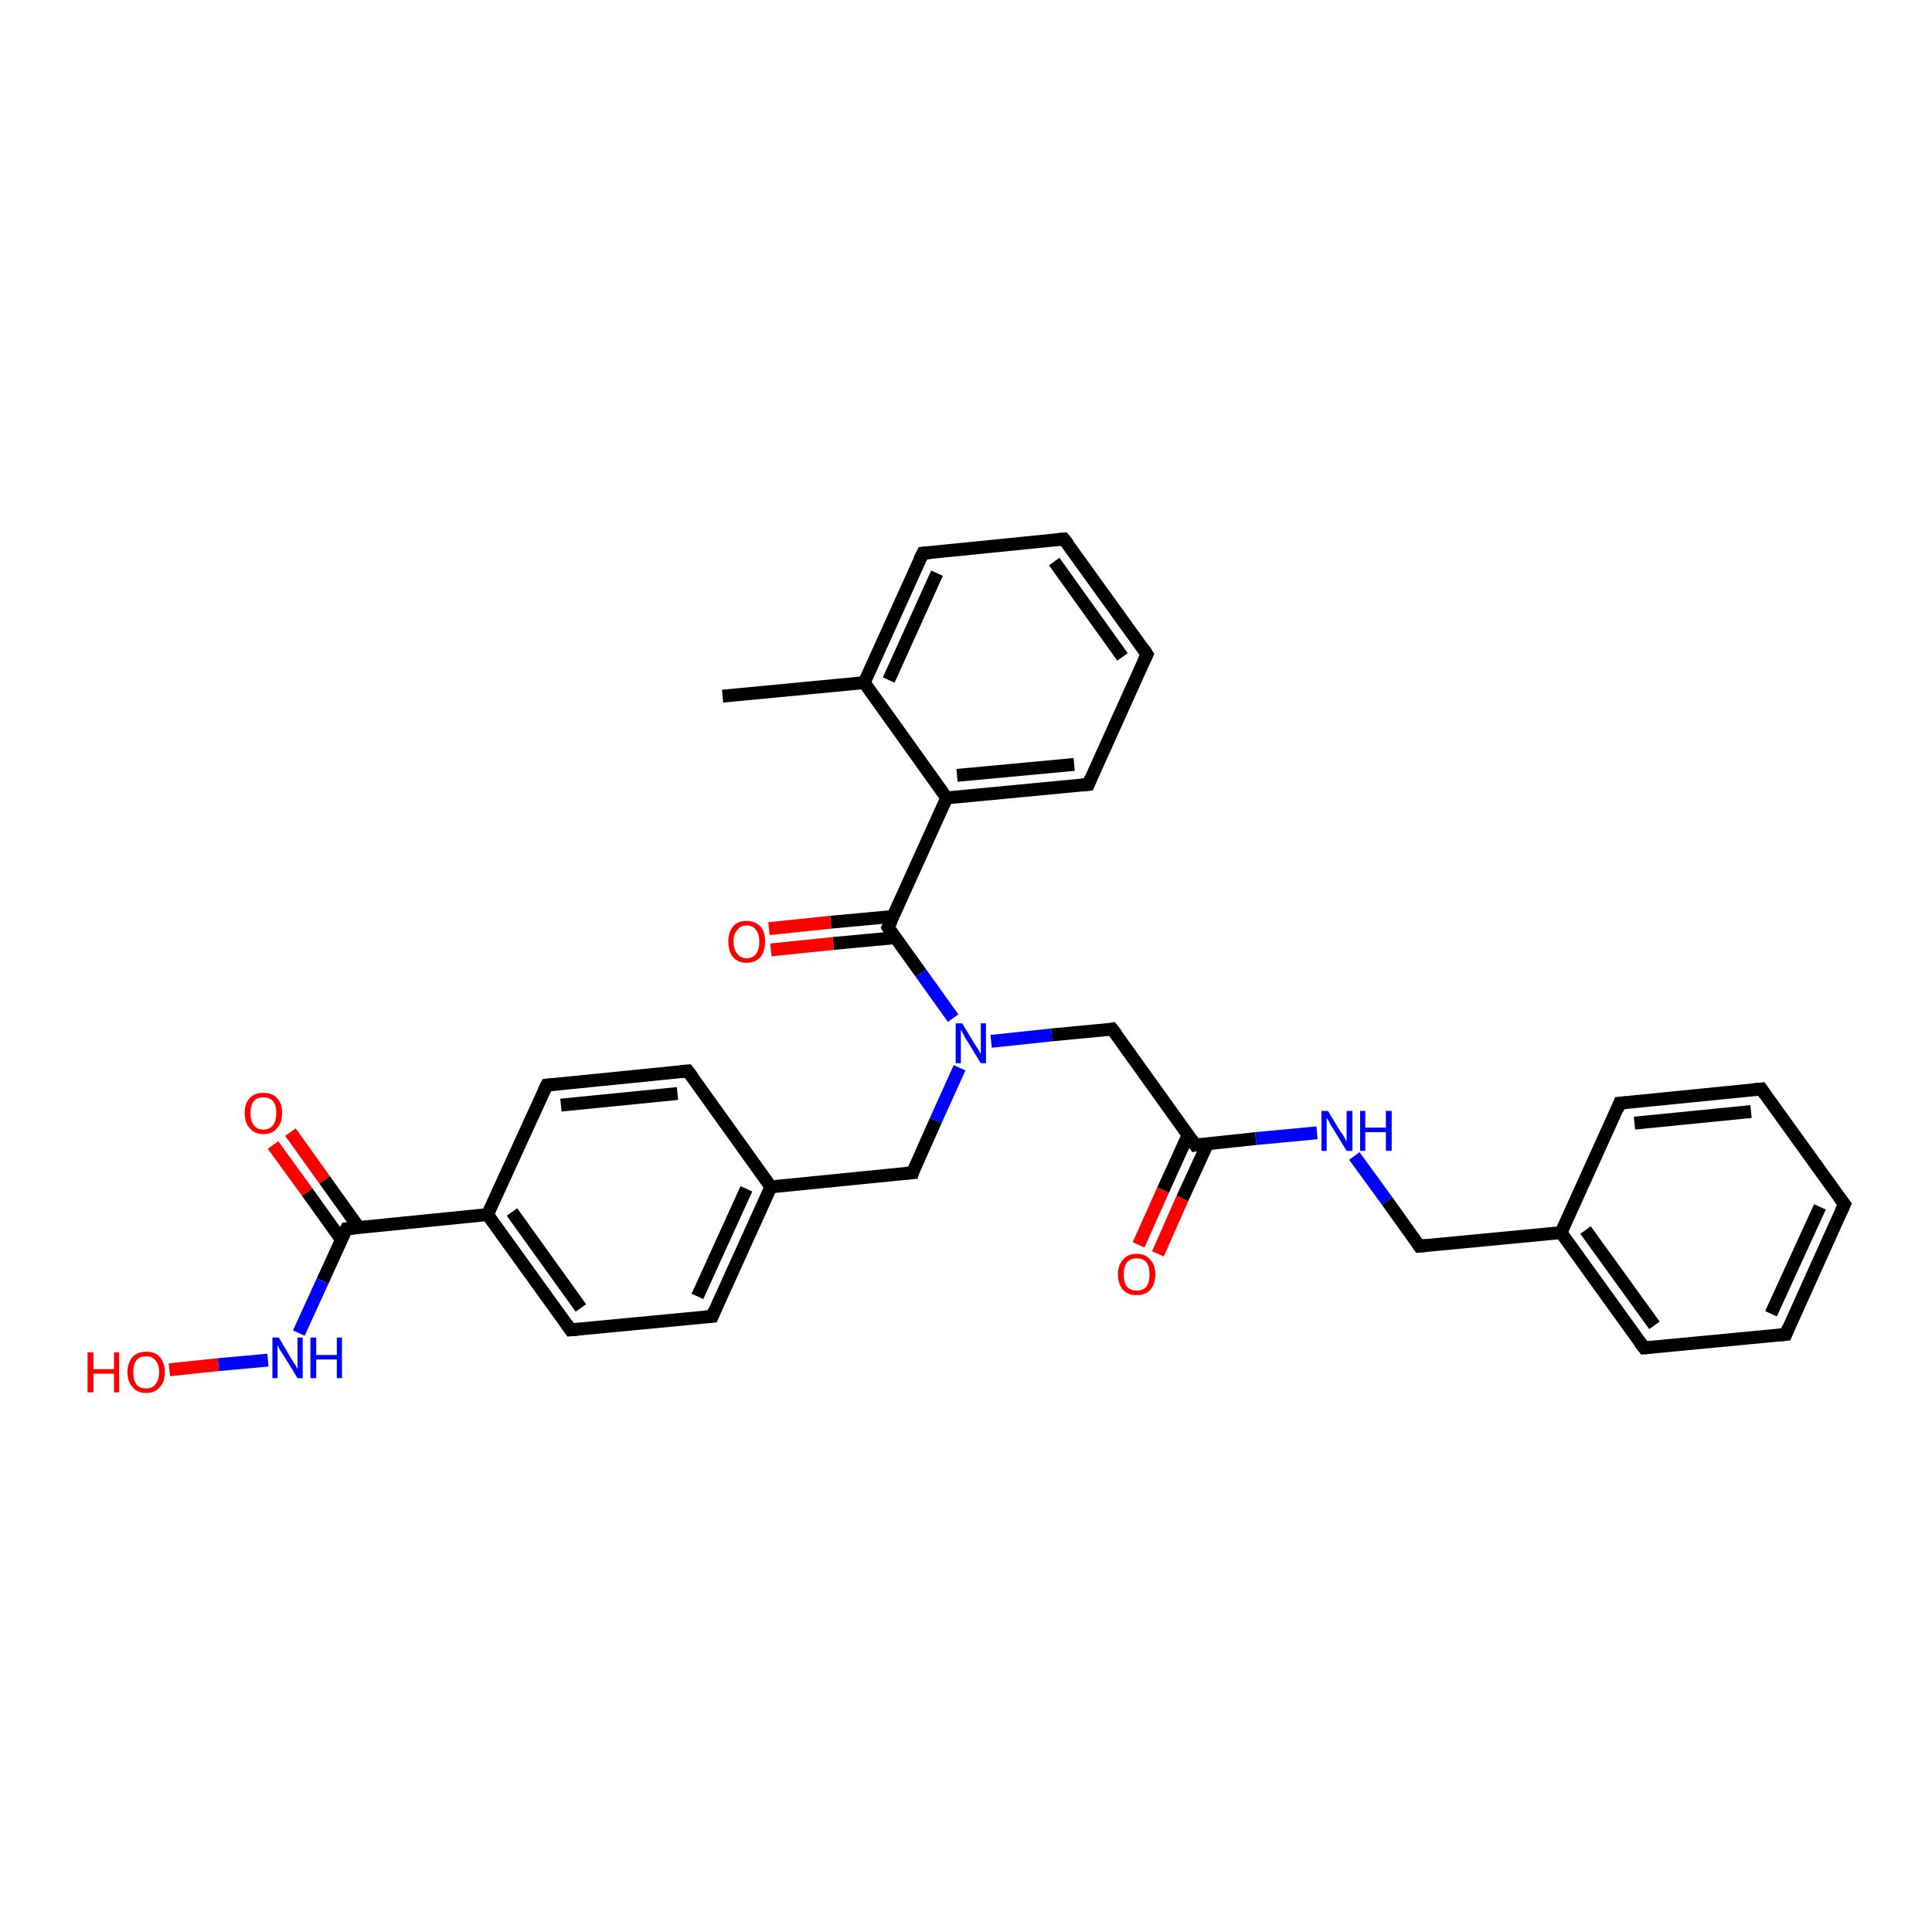<?xml version='1.0' encoding='iso-8859-1'?>
<svg version='1.1' baseProfile='full'
              xmlns='http://www.w3.org/2000/svg'
                      xmlns:rdkit='http://www.rdkit.org/xml'
                      xmlns:xlink='http://www.w3.org/1999/xlink'
                  xml:space='preserve'
width='300px' height='300px' viewBox='0 0 300 300'>
<!-- END OF HEADER -->
<rect style='opacity:1.0;fill:#FFFFFF;stroke:none' width='300.0' height='300.0' x='0.0' y='0.0'> </rect>
<path class='bond-0 atom-0 atom-1' d='M 112.2,108.1 L 134.2,106.0' style='fill:none;fill-rule:evenodd;stroke:#000000;stroke-width:2.0px;stroke-linecap:butt;stroke-linejoin:miter;stroke-opacity:1' />
<path class='bond-1 atom-1 atom-2' d='M 134.2,106.0 L 143.3,85.9' style='fill:none;fill-rule:evenodd;stroke:#000000;stroke-width:2.0px;stroke-linecap:butt;stroke-linejoin:miter;stroke-opacity:1' />
<path class='bond-1 atom-1 atom-2' d='M 138.0,105.6 L 145.5,89.0' style='fill:none;fill-rule:evenodd;stroke:#000000;stroke-width:2.0px;stroke-linecap:butt;stroke-linejoin:miter;stroke-opacity:1' />
<path class='bond-2 atom-2 atom-3' d='M 143.3,85.9 L 165.2,83.7' style='fill:none;fill-rule:evenodd;stroke:#000000;stroke-width:2.0px;stroke-linecap:butt;stroke-linejoin:miter;stroke-opacity:1' />
<path class='bond-3 atom-3 atom-4' d='M 165.2,83.7 L 178.1,101.6' style='fill:none;fill-rule:evenodd;stroke:#000000;stroke-width:2.0px;stroke-linecap:butt;stroke-linejoin:miter;stroke-opacity:1' />
<path class='bond-3 atom-3 atom-4' d='M 163.7,87.2 L 174.3,102.0' style='fill:none;fill-rule:evenodd;stroke:#000000;stroke-width:2.0px;stroke-linecap:butt;stroke-linejoin:miter;stroke-opacity:1' />
<path class='bond-4 atom-4 atom-5' d='M 178.1,101.6 L 169.0,121.8' style='fill:none;fill-rule:evenodd;stroke:#000000;stroke-width:2.0px;stroke-linecap:butt;stroke-linejoin:miter;stroke-opacity:1' />
<path class='bond-5 atom-5 atom-6' d='M 169.0,121.8 L 147.0,123.9' style='fill:none;fill-rule:evenodd;stroke:#000000;stroke-width:2.0px;stroke-linecap:butt;stroke-linejoin:miter;stroke-opacity:1' />
<path class='bond-5 atom-5 atom-6' d='M 166.8,118.7 L 148.6,120.4' style='fill:none;fill-rule:evenodd;stroke:#000000;stroke-width:2.0px;stroke-linecap:butt;stroke-linejoin:miter;stroke-opacity:1' />
<path class='bond-6 atom-6 atom-7' d='M 147.0,123.9 L 137.9,144.0' style='fill:none;fill-rule:evenodd;stroke:#000000;stroke-width:2.0px;stroke-linecap:butt;stroke-linejoin:miter;stroke-opacity:1' />
<path class='bond-7 atom-7 atom-8' d='M 138.7,142.3 L 129.0,143.2' style='fill:none;fill-rule:evenodd;stroke:#000000;stroke-width:2.0px;stroke-linecap:butt;stroke-linejoin:miter;stroke-opacity:1' />
<path class='bond-7 atom-7 atom-8' d='M 129.0,143.2 L 119.4,144.2' style='fill:none;fill-rule:evenodd;stroke:#FF0000;stroke-width:2.0px;stroke-linecap:butt;stroke-linejoin:miter;stroke-opacity:1' />
<path class='bond-7 atom-7 atom-8' d='M 139.0,145.6 L 129.4,146.5' style='fill:none;fill-rule:evenodd;stroke:#000000;stroke-width:2.0px;stroke-linecap:butt;stroke-linejoin:miter;stroke-opacity:1' />
<path class='bond-7 atom-7 atom-8' d='M 129.4,146.5 L 119.7,147.5' style='fill:none;fill-rule:evenodd;stroke:#FF0000;stroke-width:2.0px;stroke-linecap:butt;stroke-linejoin:miter;stroke-opacity:1' />
<path class='bond-8 atom-7 atom-9' d='M 137.9,144.0 L 143.0,151.1' style='fill:none;fill-rule:evenodd;stroke:#000000;stroke-width:2.0px;stroke-linecap:butt;stroke-linejoin:miter;stroke-opacity:1' />
<path class='bond-8 atom-7 atom-9' d='M 143.0,151.1 L 148.0,158.1' style='fill:none;fill-rule:evenodd;stroke:#0000FF;stroke-width:2.0px;stroke-linecap:butt;stroke-linejoin:miter;stroke-opacity:1' />
<path class='bond-9 atom-9 atom-10' d='M 153.9,161.7 L 163.3,160.7' style='fill:none;fill-rule:evenodd;stroke:#0000FF;stroke-width:2.0px;stroke-linecap:butt;stroke-linejoin:miter;stroke-opacity:1' />
<path class='bond-9 atom-9 atom-10' d='M 163.3,160.7 L 172.7,159.8' style='fill:none;fill-rule:evenodd;stroke:#000000;stroke-width:2.0px;stroke-linecap:butt;stroke-linejoin:miter;stroke-opacity:1' />
<path class='bond-10 atom-10 atom-11' d='M 172.7,159.8 L 185.6,177.8' style='fill:none;fill-rule:evenodd;stroke:#000000;stroke-width:2.0px;stroke-linecap:butt;stroke-linejoin:miter;stroke-opacity:1' />
<path class='bond-11 atom-11 atom-12' d='M 184.5,176.2 L 180.6,184.8' style='fill:none;fill-rule:evenodd;stroke:#000000;stroke-width:2.0px;stroke-linecap:butt;stroke-linejoin:miter;stroke-opacity:1' />
<path class='bond-11 atom-11 atom-12' d='M 180.6,184.8 L 176.8,193.3' style='fill:none;fill-rule:evenodd;stroke:#FF0000;stroke-width:2.0px;stroke-linecap:butt;stroke-linejoin:miter;stroke-opacity:1' />
<path class='bond-11 atom-11 atom-12' d='M 187.5,177.6 L 183.6,186.1' style='fill:none;fill-rule:evenodd;stroke:#000000;stroke-width:2.0px;stroke-linecap:butt;stroke-linejoin:miter;stroke-opacity:1' />
<path class='bond-11 atom-11 atom-12' d='M 183.6,186.1 L 179.8,194.7' style='fill:none;fill-rule:evenodd;stroke:#FF0000;stroke-width:2.0px;stroke-linecap:butt;stroke-linejoin:miter;stroke-opacity:1' />
<path class='bond-12 atom-11 atom-13' d='M 185.6,177.8 L 195.0,176.8' style='fill:none;fill-rule:evenodd;stroke:#000000;stroke-width:2.0px;stroke-linecap:butt;stroke-linejoin:miter;stroke-opacity:1' />
<path class='bond-12 atom-11 atom-13' d='M 195.0,176.8 L 204.5,175.9' style='fill:none;fill-rule:evenodd;stroke:#0000FF;stroke-width:2.0px;stroke-linecap:butt;stroke-linejoin:miter;stroke-opacity:1' />
<path class='bond-13 atom-13 atom-14' d='M 210.3,179.5 L 215.4,186.5' style='fill:none;fill-rule:evenodd;stroke:#0000FF;stroke-width:2.0px;stroke-linecap:butt;stroke-linejoin:miter;stroke-opacity:1' />
<path class='bond-13 atom-13 atom-14' d='M 215.4,186.5 L 220.4,193.5' style='fill:none;fill-rule:evenodd;stroke:#000000;stroke-width:2.0px;stroke-linecap:butt;stroke-linejoin:miter;stroke-opacity:1' />
<path class='bond-14 atom-14 atom-15' d='M 220.4,193.5 L 242.4,191.4' style='fill:none;fill-rule:evenodd;stroke:#000000;stroke-width:2.0px;stroke-linecap:butt;stroke-linejoin:miter;stroke-opacity:1' />
<path class='bond-15 atom-15 atom-16' d='M 242.4,191.4 L 255.3,209.3' style='fill:none;fill-rule:evenodd;stroke:#000000;stroke-width:2.0px;stroke-linecap:butt;stroke-linejoin:miter;stroke-opacity:1' />
<path class='bond-15 atom-15 atom-16' d='M 246.2,191.0 L 256.9,205.8' style='fill:none;fill-rule:evenodd;stroke:#000000;stroke-width:2.0px;stroke-linecap:butt;stroke-linejoin:miter;stroke-opacity:1' />
<path class='bond-16 atom-16 atom-17' d='M 255.3,209.3 L 277.3,207.2' style='fill:none;fill-rule:evenodd;stroke:#000000;stroke-width:2.0px;stroke-linecap:butt;stroke-linejoin:miter;stroke-opacity:1' />
<path class='bond-17 atom-17 atom-18' d='M 277.3,207.2 L 286.4,187.0' style='fill:none;fill-rule:evenodd;stroke:#000000;stroke-width:2.0px;stroke-linecap:butt;stroke-linejoin:miter;stroke-opacity:1' />
<path class='bond-17 atom-17 atom-18' d='M 275.0,204.0 L 282.6,187.4' style='fill:none;fill-rule:evenodd;stroke:#000000;stroke-width:2.0px;stroke-linecap:butt;stroke-linejoin:miter;stroke-opacity:1' />
<path class='bond-18 atom-18 atom-19' d='M 286.4,187.0 L 273.5,169.1' style='fill:none;fill-rule:evenodd;stroke:#000000;stroke-width:2.0px;stroke-linecap:butt;stroke-linejoin:miter;stroke-opacity:1' />
<path class='bond-19 atom-19 atom-20' d='M 273.5,169.1 L 251.5,171.3' style='fill:none;fill-rule:evenodd;stroke:#000000;stroke-width:2.0px;stroke-linecap:butt;stroke-linejoin:miter;stroke-opacity:1' />
<path class='bond-19 atom-19 atom-20' d='M 271.9,172.6 L 253.8,174.4' style='fill:none;fill-rule:evenodd;stroke:#000000;stroke-width:2.0px;stroke-linecap:butt;stroke-linejoin:miter;stroke-opacity:1' />
<path class='bond-20 atom-9 atom-21' d='M 149.0,165.8 L 145.3,174.0' style='fill:none;fill-rule:evenodd;stroke:#0000FF;stroke-width:2.0px;stroke-linecap:butt;stroke-linejoin:miter;stroke-opacity:1' />
<path class='bond-20 atom-9 atom-21' d='M 145.3,174.0 L 141.7,182.1' style='fill:none;fill-rule:evenodd;stroke:#000000;stroke-width:2.0px;stroke-linecap:butt;stroke-linejoin:miter;stroke-opacity:1' />
<path class='bond-21 atom-21 atom-22' d='M 141.7,182.1 L 119.7,184.3' style='fill:none;fill-rule:evenodd;stroke:#000000;stroke-width:2.0px;stroke-linecap:butt;stroke-linejoin:miter;stroke-opacity:1' />
<path class='bond-22 atom-22 atom-23' d='M 119.7,184.3 L 110.6,204.4' style='fill:none;fill-rule:evenodd;stroke:#000000;stroke-width:2.0px;stroke-linecap:butt;stroke-linejoin:miter;stroke-opacity:1' />
<path class='bond-22 atom-22 atom-23' d='M 115.9,184.6 L 108.3,201.3' style='fill:none;fill-rule:evenodd;stroke:#000000;stroke-width:2.0px;stroke-linecap:butt;stroke-linejoin:miter;stroke-opacity:1' />
<path class='bond-23 atom-23 atom-24' d='M 110.6,204.4 L 88.6,206.5' style='fill:none;fill-rule:evenodd;stroke:#000000;stroke-width:2.0px;stroke-linecap:butt;stroke-linejoin:miter;stroke-opacity:1' />
<path class='bond-24 atom-24 atom-25' d='M 88.6,206.5 L 75.7,188.6' style='fill:none;fill-rule:evenodd;stroke:#000000;stroke-width:2.0px;stroke-linecap:butt;stroke-linejoin:miter;stroke-opacity:1' />
<path class='bond-24 atom-24 atom-25' d='M 90.2,203.1 L 79.5,188.2' style='fill:none;fill-rule:evenodd;stroke:#000000;stroke-width:2.0px;stroke-linecap:butt;stroke-linejoin:miter;stroke-opacity:1' />
<path class='bond-25 atom-25 atom-26' d='M 75.7,188.6 L 84.9,168.5' style='fill:none;fill-rule:evenodd;stroke:#000000;stroke-width:2.0px;stroke-linecap:butt;stroke-linejoin:miter;stroke-opacity:1' />
<path class='bond-26 atom-26 atom-27' d='M 84.9,168.5 L 106.8,166.3' style='fill:none;fill-rule:evenodd;stroke:#000000;stroke-width:2.0px;stroke-linecap:butt;stroke-linejoin:miter;stroke-opacity:1' />
<path class='bond-26 atom-26 atom-27' d='M 87.1,171.6 L 105.2,169.8' style='fill:none;fill-rule:evenodd;stroke:#000000;stroke-width:2.0px;stroke-linecap:butt;stroke-linejoin:miter;stroke-opacity:1' />
<path class='bond-27 atom-25 atom-28' d='M 75.7,188.6 L 53.8,190.8' style='fill:none;fill-rule:evenodd;stroke:#000000;stroke-width:2.0px;stroke-linecap:butt;stroke-linejoin:miter;stroke-opacity:1' />
<path class='bond-28 atom-28 atom-29' d='M 55.7,190.6 L 50.4,183.2' style='fill:none;fill-rule:evenodd;stroke:#000000;stroke-width:2.0px;stroke-linecap:butt;stroke-linejoin:miter;stroke-opacity:1' />
<path class='bond-28 atom-28 atom-29' d='M 50.4,183.2 L 45.1,175.8' style='fill:none;fill-rule:evenodd;stroke:#FF0000;stroke-width:2.0px;stroke-linecap:butt;stroke-linejoin:miter;stroke-opacity:1' />
<path class='bond-28 atom-28 atom-29' d='M 53.0,192.5 L 47.7,185.1' style='fill:none;fill-rule:evenodd;stroke:#000000;stroke-width:2.0px;stroke-linecap:butt;stroke-linejoin:miter;stroke-opacity:1' />
<path class='bond-28 atom-28 atom-29' d='M 47.7,185.1 L 42.4,177.8' style='fill:none;fill-rule:evenodd;stroke:#FF0000;stroke-width:2.0px;stroke-linecap:butt;stroke-linejoin:miter;stroke-opacity:1' />
<path class='bond-29 atom-28 atom-30' d='M 53.8,190.8 L 50.1,198.9' style='fill:none;fill-rule:evenodd;stroke:#000000;stroke-width:2.0px;stroke-linecap:butt;stroke-linejoin:miter;stroke-opacity:1' />
<path class='bond-29 atom-28 atom-30' d='M 50.1,198.9 L 46.4,207.0' style='fill:none;fill-rule:evenodd;stroke:#0000FF;stroke-width:2.0px;stroke-linecap:butt;stroke-linejoin:miter;stroke-opacity:1' />
<path class='bond-30 atom-30 atom-31' d='M 41.6,211.2 L 33.9,211.9' style='fill:none;fill-rule:evenodd;stroke:#0000FF;stroke-width:2.0px;stroke-linecap:butt;stroke-linejoin:miter;stroke-opacity:1' />
<path class='bond-30 atom-30 atom-31' d='M 33.9,211.9 L 26.3,212.7' style='fill:none;fill-rule:evenodd;stroke:#FF0000;stroke-width:2.0px;stroke-linecap:butt;stroke-linejoin:miter;stroke-opacity:1' />
<path class='bond-31 atom-6 atom-1' d='M 147.0,123.9 L 134.2,106.0' style='fill:none;fill-rule:evenodd;stroke:#000000;stroke-width:2.0px;stroke-linecap:butt;stroke-linejoin:miter;stroke-opacity:1' />
<path class='bond-32 atom-20 atom-15' d='M 251.5,171.3 L 242.4,191.4' style='fill:none;fill-rule:evenodd;stroke:#000000;stroke-width:2.0px;stroke-linecap:butt;stroke-linejoin:miter;stroke-opacity:1' />
<path class='bond-33 atom-27 atom-22' d='M 106.8,166.3 L 119.7,184.3' style='fill:none;fill-rule:evenodd;stroke:#000000;stroke-width:2.0px;stroke-linecap:butt;stroke-linejoin:miter;stroke-opacity:1' />
<path d='M 142.8,86.9 L 143.3,85.9 L 144.4,85.8' style='fill:none;stroke:#000000;stroke-width:2.0px;stroke-linecap:butt;stroke-linejoin:miter;stroke-opacity:1;' />
<path d='M 164.1,83.8 L 165.2,83.7 L 165.9,84.6' style='fill:none;stroke:#000000;stroke-width:2.0px;stroke-linecap:butt;stroke-linejoin:miter;stroke-opacity:1;' />
<path d='M 177.5,100.7 L 178.1,101.6 L 177.6,102.7' style='fill:none;stroke:#000000;stroke-width:2.0px;stroke-linecap:butt;stroke-linejoin:miter;stroke-opacity:1;' />
<path d='M 169.4,120.8 L 169.0,121.8 L 167.9,121.9' style='fill:none;stroke:#000000;stroke-width:2.0px;stroke-linecap:butt;stroke-linejoin:miter;stroke-opacity:1;' />
<path d='M 138.4,143.0 L 137.9,144.0 L 138.2,144.4' style='fill:none;stroke:#000000;stroke-width:2.0px;stroke-linecap:butt;stroke-linejoin:miter;stroke-opacity:1;' />
<path d='M 172.3,159.9 L 172.7,159.8 L 173.4,160.7' style='fill:none;stroke:#000000;stroke-width:2.0px;stroke-linecap:butt;stroke-linejoin:miter;stroke-opacity:1;' />
<path d='M 185.0,176.9 L 185.6,177.8 L 186.1,177.7' style='fill:none;stroke:#000000;stroke-width:2.0px;stroke-linecap:butt;stroke-linejoin:miter;stroke-opacity:1;' />
<path d='M 220.2,193.2 L 220.4,193.5 L 221.5,193.4' style='fill:none;stroke:#000000;stroke-width:2.0px;stroke-linecap:butt;stroke-linejoin:miter;stroke-opacity:1;' />
<path d='M 254.6,208.4 L 255.3,209.3 L 256.4,209.2' style='fill:none;stroke:#000000;stroke-width:2.0px;stroke-linecap:butt;stroke-linejoin:miter;stroke-opacity:1;' />
<path d='M 276.2,207.3 L 277.3,207.2 L 277.7,206.2' style='fill:none;stroke:#000000;stroke-width:2.0px;stroke-linecap:butt;stroke-linejoin:miter;stroke-opacity:1;' />
<path d='M 285.9,188.1 L 286.4,187.0 L 285.7,186.1' style='fill:none;stroke:#000000;stroke-width:2.0px;stroke-linecap:butt;stroke-linejoin:miter;stroke-opacity:1;' />
<path d='M 274.1,170.0 L 273.5,169.1 L 272.4,169.2' style='fill:none;stroke:#000000;stroke-width:2.0px;stroke-linecap:butt;stroke-linejoin:miter;stroke-opacity:1;' />
<path d='M 252.6,171.2 L 251.5,171.3 L 251.1,172.3' style='fill:none;stroke:#000000;stroke-width:2.0px;stroke-linecap:butt;stroke-linejoin:miter;stroke-opacity:1;' />
<path d='M 141.8,181.7 L 141.7,182.1 L 140.6,182.2' style='fill:none;stroke:#000000;stroke-width:2.0px;stroke-linecap:butt;stroke-linejoin:miter;stroke-opacity:1;' />
<path d='M 111.0,203.4 L 110.6,204.4 L 109.5,204.5' style='fill:none;stroke:#000000;stroke-width:2.0px;stroke-linecap:butt;stroke-linejoin:miter;stroke-opacity:1;' />
<path d='M 89.7,206.4 L 88.6,206.5 L 88.0,205.6' style='fill:none;stroke:#000000;stroke-width:2.0px;stroke-linecap:butt;stroke-linejoin:miter;stroke-opacity:1;' />
<path d='M 84.4,169.5 L 84.9,168.5 L 85.9,168.4' style='fill:none;stroke:#000000;stroke-width:2.0px;stroke-linecap:butt;stroke-linejoin:miter;stroke-opacity:1;' />
<path d='M 105.7,166.4 L 106.8,166.3 L 107.5,167.2' style='fill:none;stroke:#000000;stroke-width:2.0px;stroke-linecap:butt;stroke-linejoin:miter;stroke-opacity:1;' />
<path d='M 54.9,190.7 L 53.8,190.8 L 53.6,191.2' style='fill:none;stroke:#000000;stroke-width:2.0px;stroke-linecap:butt;stroke-linejoin:miter;stroke-opacity:1;' />
<path class='atom-8' d='M 113.1 146.2
Q 113.1 144.7, 113.8 143.9
Q 114.5 143.0, 115.9 143.0
Q 117.3 143.0, 118.1 143.9
Q 118.8 144.7, 118.8 146.2
Q 118.8 147.7, 118.1 148.6
Q 117.3 149.5, 115.9 149.5
Q 114.6 149.5, 113.8 148.6
Q 113.1 147.7, 113.1 146.2
M 115.9 148.8
Q 116.9 148.8, 117.4 148.1
Q 117.9 147.5, 117.9 146.2
Q 117.9 145.0, 117.4 144.4
Q 116.9 143.7, 115.9 143.7
Q 115.0 143.7, 114.5 144.4
Q 113.9 145.0, 113.9 146.2
Q 113.9 147.5, 114.5 148.1
Q 115.0 148.8, 115.9 148.8
' fill='#FF0000'/>
<path class='atom-9' d='M 149.4 158.9
L 151.4 162.2
Q 151.6 162.5, 152.0 163.1
Q 152.3 163.7, 152.3 163.7
L 152.3 158.9
L 153.1 158.9
L 153.1 165.1
L 152.3 165.1
L 150.1 161.5
Q 149.8 161.1, 149.6 160.6
Q 149.3 160.1, 149.2 159.9
L 149.2 165.1
L 148.4 165.1
L 148.4 158.9
L 149.4 158.9
' fill='#0000FF'/>
<path class='atom-12' d='M 173.6 197.9
Q 173.6 196.4, 174.4 195.6
Q 175.1 194.7, 176.5 194.7
Q 177.9 194.7, 178.6 195.6
Q 179.4 196.4, 179.4 197.9
Q 179.4 199.4, 178.6 200.3
Q 177.9 201.1, 176.5 201.1
Q 175.1 201.1, 174.4 200.3
Q 173.6 199.4, 173.6 197.9
M 176.5 200.4
Q 177.5 200.4, 178.0 199.8
Q 178.5 199.1, 178.5 197.9
Q 178.5 196.7, 178.0 196.0
Q 177.5 195.4, 176.5 195.4
Q 175.5 195.4, 175.0 196.0
Q 174.5 196.7, 174.5 197.9
Q 174.5 199.2, 175.0 199.8
Q 175.5 200.4, 176.5 200.4
' fill='#FF0000'/>
<path class='atom-13' d='M 206.2 172.5
L 208.2 175.8
Q 208.5 176.1, 208.8 176.7
Q 209.1 177.3, 209.1 177.3
L 209.1 172.5
L 210.0 172.5
L 210.0 178.7
L 209.1 178.7
L 206.9 175.1
Q 206.6 174.7, 206.4 174.2
Q 206.1 173.7, 206.0 173.6
L 206.0 178.7
L 205.2 178.7
L 205.2 172.5
L 206.2 172.5
' fill='#0000FF'/>
<path class='atom-13' d='M 211.2 172.5
L 212.0 172.5
L 212.0 175.1
L 215.2 175.1
L 215.2 172.5
L 216.1 172.5
L 216.1 178.7
L 215.2 178.7
L 215.2 175.8
L 212.0 175.8
L 212.0 178.7
L 211.2 178.7
L 211.2 172.5
' fill='#0000FF'/>
<path class='atom-29' d='M 38.0 172.8
Q 38.0 171.3, 38.8 170.5
Q 39.5 169.7, 40.9 169.7
Q 42.3 169.7, 43.0 170.5
Q 43.8 171.3, 43.8 172.8
Q 43.8 174.4, 43.0 175.2
Q 42.3 176.1, 40.9 176.1
Q 39.5 176.1, 38.8 175.2
Q 38.0 174.4, 38.0 172.8
M 40.9 175.4
Q 41.9 175.4, 42.4 174.7
Q 42.9 174.1, 42.9 172.8
Q 42.9 171.6, 42.4 171.0
Q 41.9 170.4, 40.9 170.4
Q 39.9 170.4, 39.4 171.0
Q 38.9 171.6, 38.9 172.8
Q 38.9 174.1, 39.4 174.7
Q 39.9 175.4, 40.9 175.4
' fill='#FF0000'/>
<path class='atom-30' d='M 43.3 207.7
L 45.3 211.1
Q 45.5 211.4, 45.9 212.0
Q 46.2 212.6, 46.2 212.6
L 46.2 207.7
L 47.0 207.7
L 47.0 214.0
L 46.2 214.0
L 44.0 210.4
Q 43.7 210.0, 43.4 209.5
Q 43.2 209.0, 43.1 208.8
L 43.1 214.0
L 42.3 214.0
L 42.3 207.7
L 43.3 207.7
' fill='#0000FF'/>
<path class='atom-30' d='M 48.2 207.7
L 49.1 207.7
L 49.1 210.4
L 52.3 210.4
L 52.3 207.7
L 53.1 207.7
L 53.1 214.0
L 52.3 214.0
L 52.3 211.1
L 49.1 211.1
L 49.1 214.0
L 48.2 214.0
L 48.2 207.7
' fill='#0000FF'/>
<path class='atom-31' d='M 13.6 210.0
L 14.5 210.0
L 14.5 212.6
L 17.7 212.6
L 17.7 210.0
L 18.5 210.0
L 18.5 216.2
L 17.7 216.2
L 17.7 213.3
L 14.5 213.3
L 14.5 216.2
L 13.6 216.2
L 13.6 210.0
' fill='#FF0000'/>
<path class='atom-31' d='M 19.8 213.1
Q 19.8 211.6, 20.6 210.7
Q 21.3 209.9, 22.7 209.9
Q 24.1 209.9, 24.8 210.7
Q 25.6 211.6, 25.6 213.1
Q 25.6 214.6, 24.8 215.4
Q 24.1 216.3, 22.7 216.3
Q 21.3 216.3, 20.6 215.4
Q 19.8 214.6, 19.8 213.1
M 22.7 215.6
Q 23.6 215.6, 24.1 215.0
Q 24.7 214.3, 24.7 213.1
Q 24.7 211.8, 24.1 211.2
Q 23.6 210.6, 22.7 210.6
Q 21.7 210.6, 21.2 211.2
Q 20.7 211.8, 20.7 213.1
Q 20.7 214.3, 21.2 215.0
Q 21.7 215.6, 22.7 215.6
' fill='#FF0000'/>
</svg>
